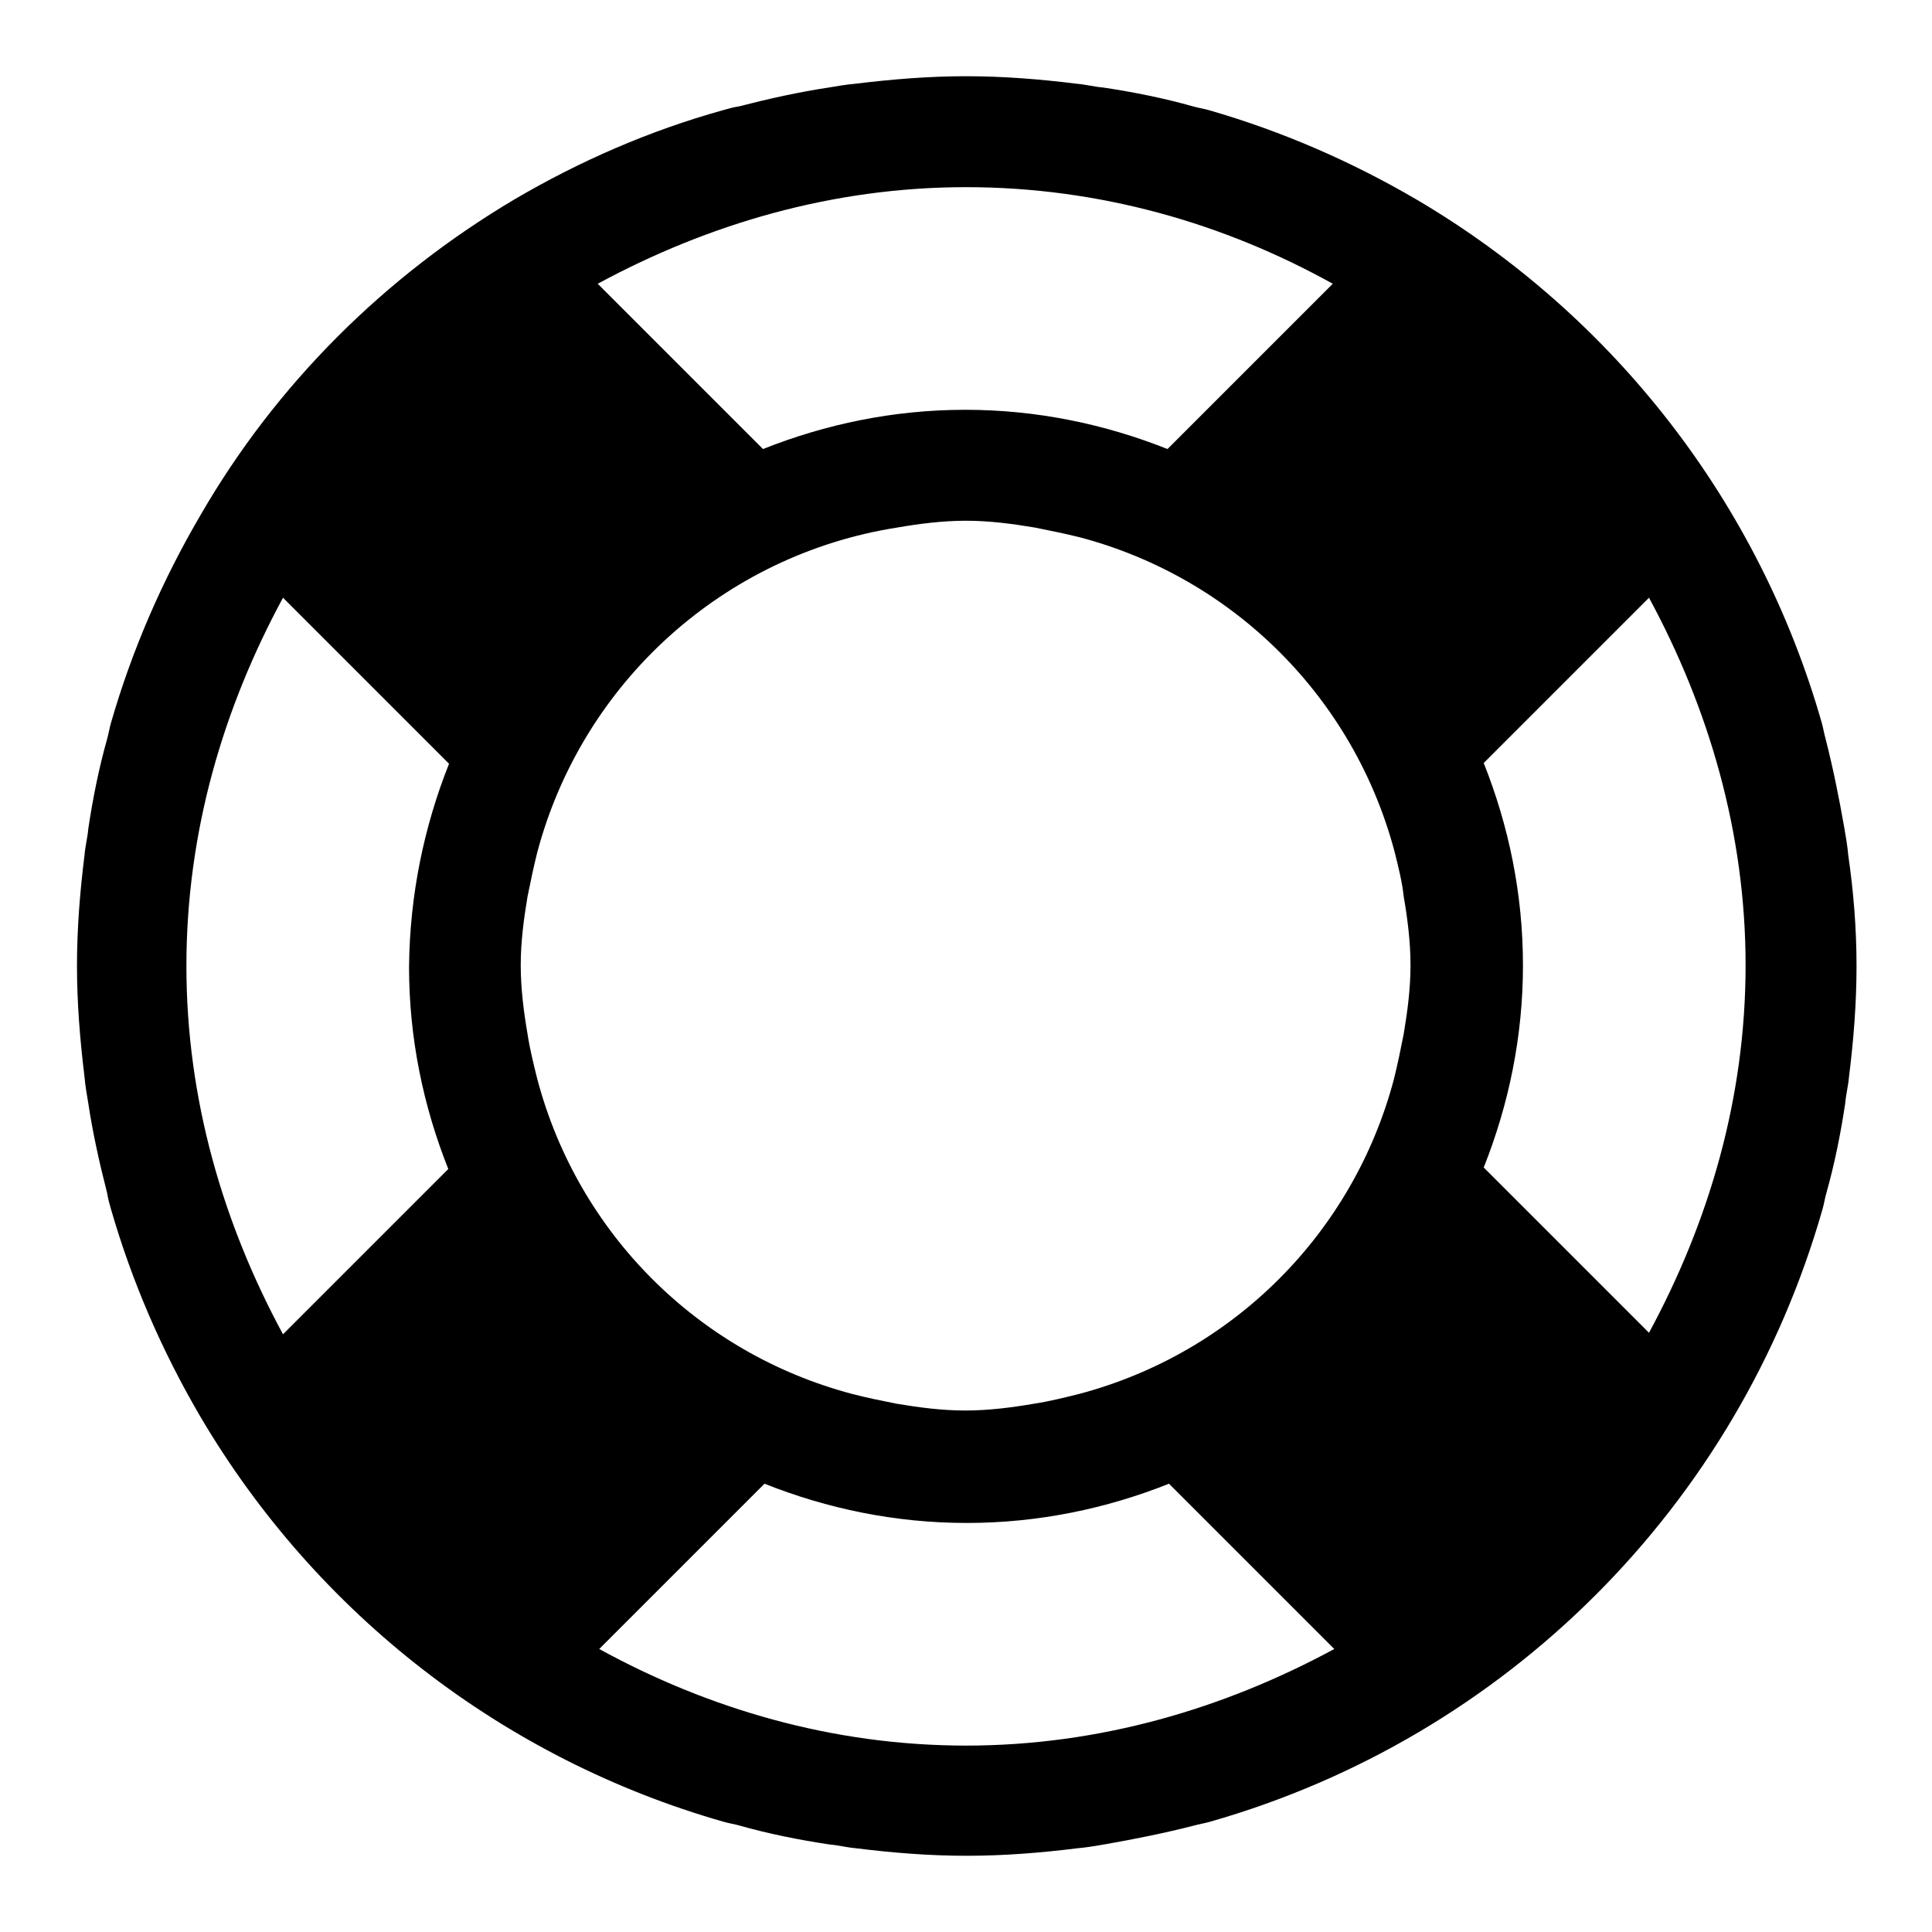 <?xml version="1.0" encoding="utf-8"?>
<!-- Svg Vector Icons : http://www.onlinewebfonts.com/icon -->
<!DOCTYPE svg PUBLIC "-//W3C//DTD SVG 1.1//EN" "http://www.w3.org/Graphics/SVG/1.1/DTD/svg11.dtd">
<svg version="1.1" xmlns="http://www.w3.org/2000/svg" xmlns:xlink="http://www.w3.org/1999/xlink" x="0px" y="0px" viewBox="0 0 256 256" enable-background="new 0 0 256 256" xml:space="preserve">
<g> <path fill="#000000" d="M246,128c0,5-0.4,9.9-1,14.7c-0.1,1.2-0.4,2.3-0.5,3.5c-0.6,4-1.4,8-2.5,11.9c-0.2,0.7-0.3,1.4-0.5,2.1 c-11.2,39.3-41.9,70-81.2,81.2c-0.7,0.2-1.4,0.3-2.1,0.5c-3.9,1-7.9,1.8-11.9,2.5c-1.2,0.2-2.3,0.4-3.5,0.5c-4.8,0.6-9.7,1-14.7,1 s-9.9-0.4-14.7-1c-1.2-0.1-2.3-0.4-3.5-0.5c-4-0.6-8-1.4-11.9-2.5c-0.7-0.2-1.4-0.3-2.1-0.5c-29.1-8.3-53.9-27.5-69.3-53.6 c-5.1-8.7-9.1-17.9-11.9-27.6c-0.2-0.7-0.4-1.4-0.5-2.1c-1-3.9-1.9-7.9-2.5-11.9c-0.2-1.2-0.4-2.3-0.5-3.5c-0.6-4.9-1-9.8-1-14.7 c0-5,0.4-9.9,1-14.7c0.1-1.2,0.4-2.3,0.5-3.5c0.6-4,1.4-8,2.5-11.9c0.2-0.7,0.3-1.4,0.5-2.1c2.8-9.7,6.8-18.9,11.9-27.6 C36.6,50.9,51,36.6,68.2,26.4c8.7-5.1,17.9-9.1,27.6-11.8c0.7-0.2,1.4-0.4,2.1-0.5c3.9-1,7.9-1.9,11.9-2.5c1.2-0.2,2.3-0.4,3.5-0.5 c4.9-0.6,9.8-1,14.7-1c5,0,9.9,0.4,14.7,1c1.2,0.1,2.3,0.4,3.5,0.5c4,0.6,8,1.4,11.9,2.5c0.7,0.2,1.4,0.3,2.1,0.5 c9.7,2.8,18.9,6.8,27.6,11.9c26.1,15.4,45.3,40.2,53.6,69.3c0.2,0.7,0.3,1.4,0.5,2.1c1,3.9,1.8,7.9,2.5,11.9 c0.2,1.2,0.4,2.3,0.5,3.5C245.6,118.1,246,123,246,128L246,128z M59.5,101.2L37.5,79.2c-7.9,14.6-12.8,31-12.8,48.8 c0,17.7,4.9,34.2,12.8,48.8l21.9-21.9c-3.3-8.3-5.2-17.3-5.2-26.8C54.3,118.5,56.2,109.5,59.5,101.2z M128,231.3 c17.7,0,34.2-4.9,48.8-12.8l-21.9-21.9c-8.3,3.3-17.3,5.2-26.8,5.2c-9.5,0-18.5-1.9-26.8-5.2l-21.9,21.9 C93.8,226.4,110.3,231.3,128,231.3z M128,24.8c-17.7,0-34.2,4.9-48.8,12.8l21.9,21.9c8.3-3.3,17.3-5.2,26.8-5.2 c9.5,0,18.5,1.9,26.8,5.2l21.9-21.9C162.2,29.6,145.7,24.8,128,24.8z M184.8,112.9c-5.4-20.4-21.3-36.3-41.7-41.7 c-2-0.5-4-0.9-6-1.3c-3-0.5-6-0.9-9.1-0.9s-6.2,0.4-9.1,0.9c-23,3.6-41.7,20.5-47.7,43c-0.5,2-0.9,3.9-1.3,5.9 c-0.5,3-0.9,6-0.9,9.1s0.4,6.2,0.9,9.1c0.3,2,0.8,4,1.3,6c5.4,20.4,21.3,36.3,41.7,41.7c1.9,0.5,3.9,0.9,5.9,1.3 c3,0.5,6,0.9,9.1,0.9s6.2-0.4,9.1-0.9c2-0.3,4-0.8,6-1.3c20.4-5.4,36.3-21.3,41.7-41.7c0.5-2,0.9-4,1.3-6c0.5-3,0.9-6,0.9-9.1 s-0.4-6.2-0.9-9.1C185.8,116.9,185.3,114.9,184.8,112.9L184.8,112.9z M218.5,79.2l-21.9,21.9c3.3,8.3,5.2,17.3,5.2,26.8 c0,9.5-1.9,18.5-5.2,26.8l21.9,21.9c7.9-14.6,12.8-31,12.8-48.7C231.3,110.3,226.4,93.8,218.5,79.2z"/></g>
</svg>
